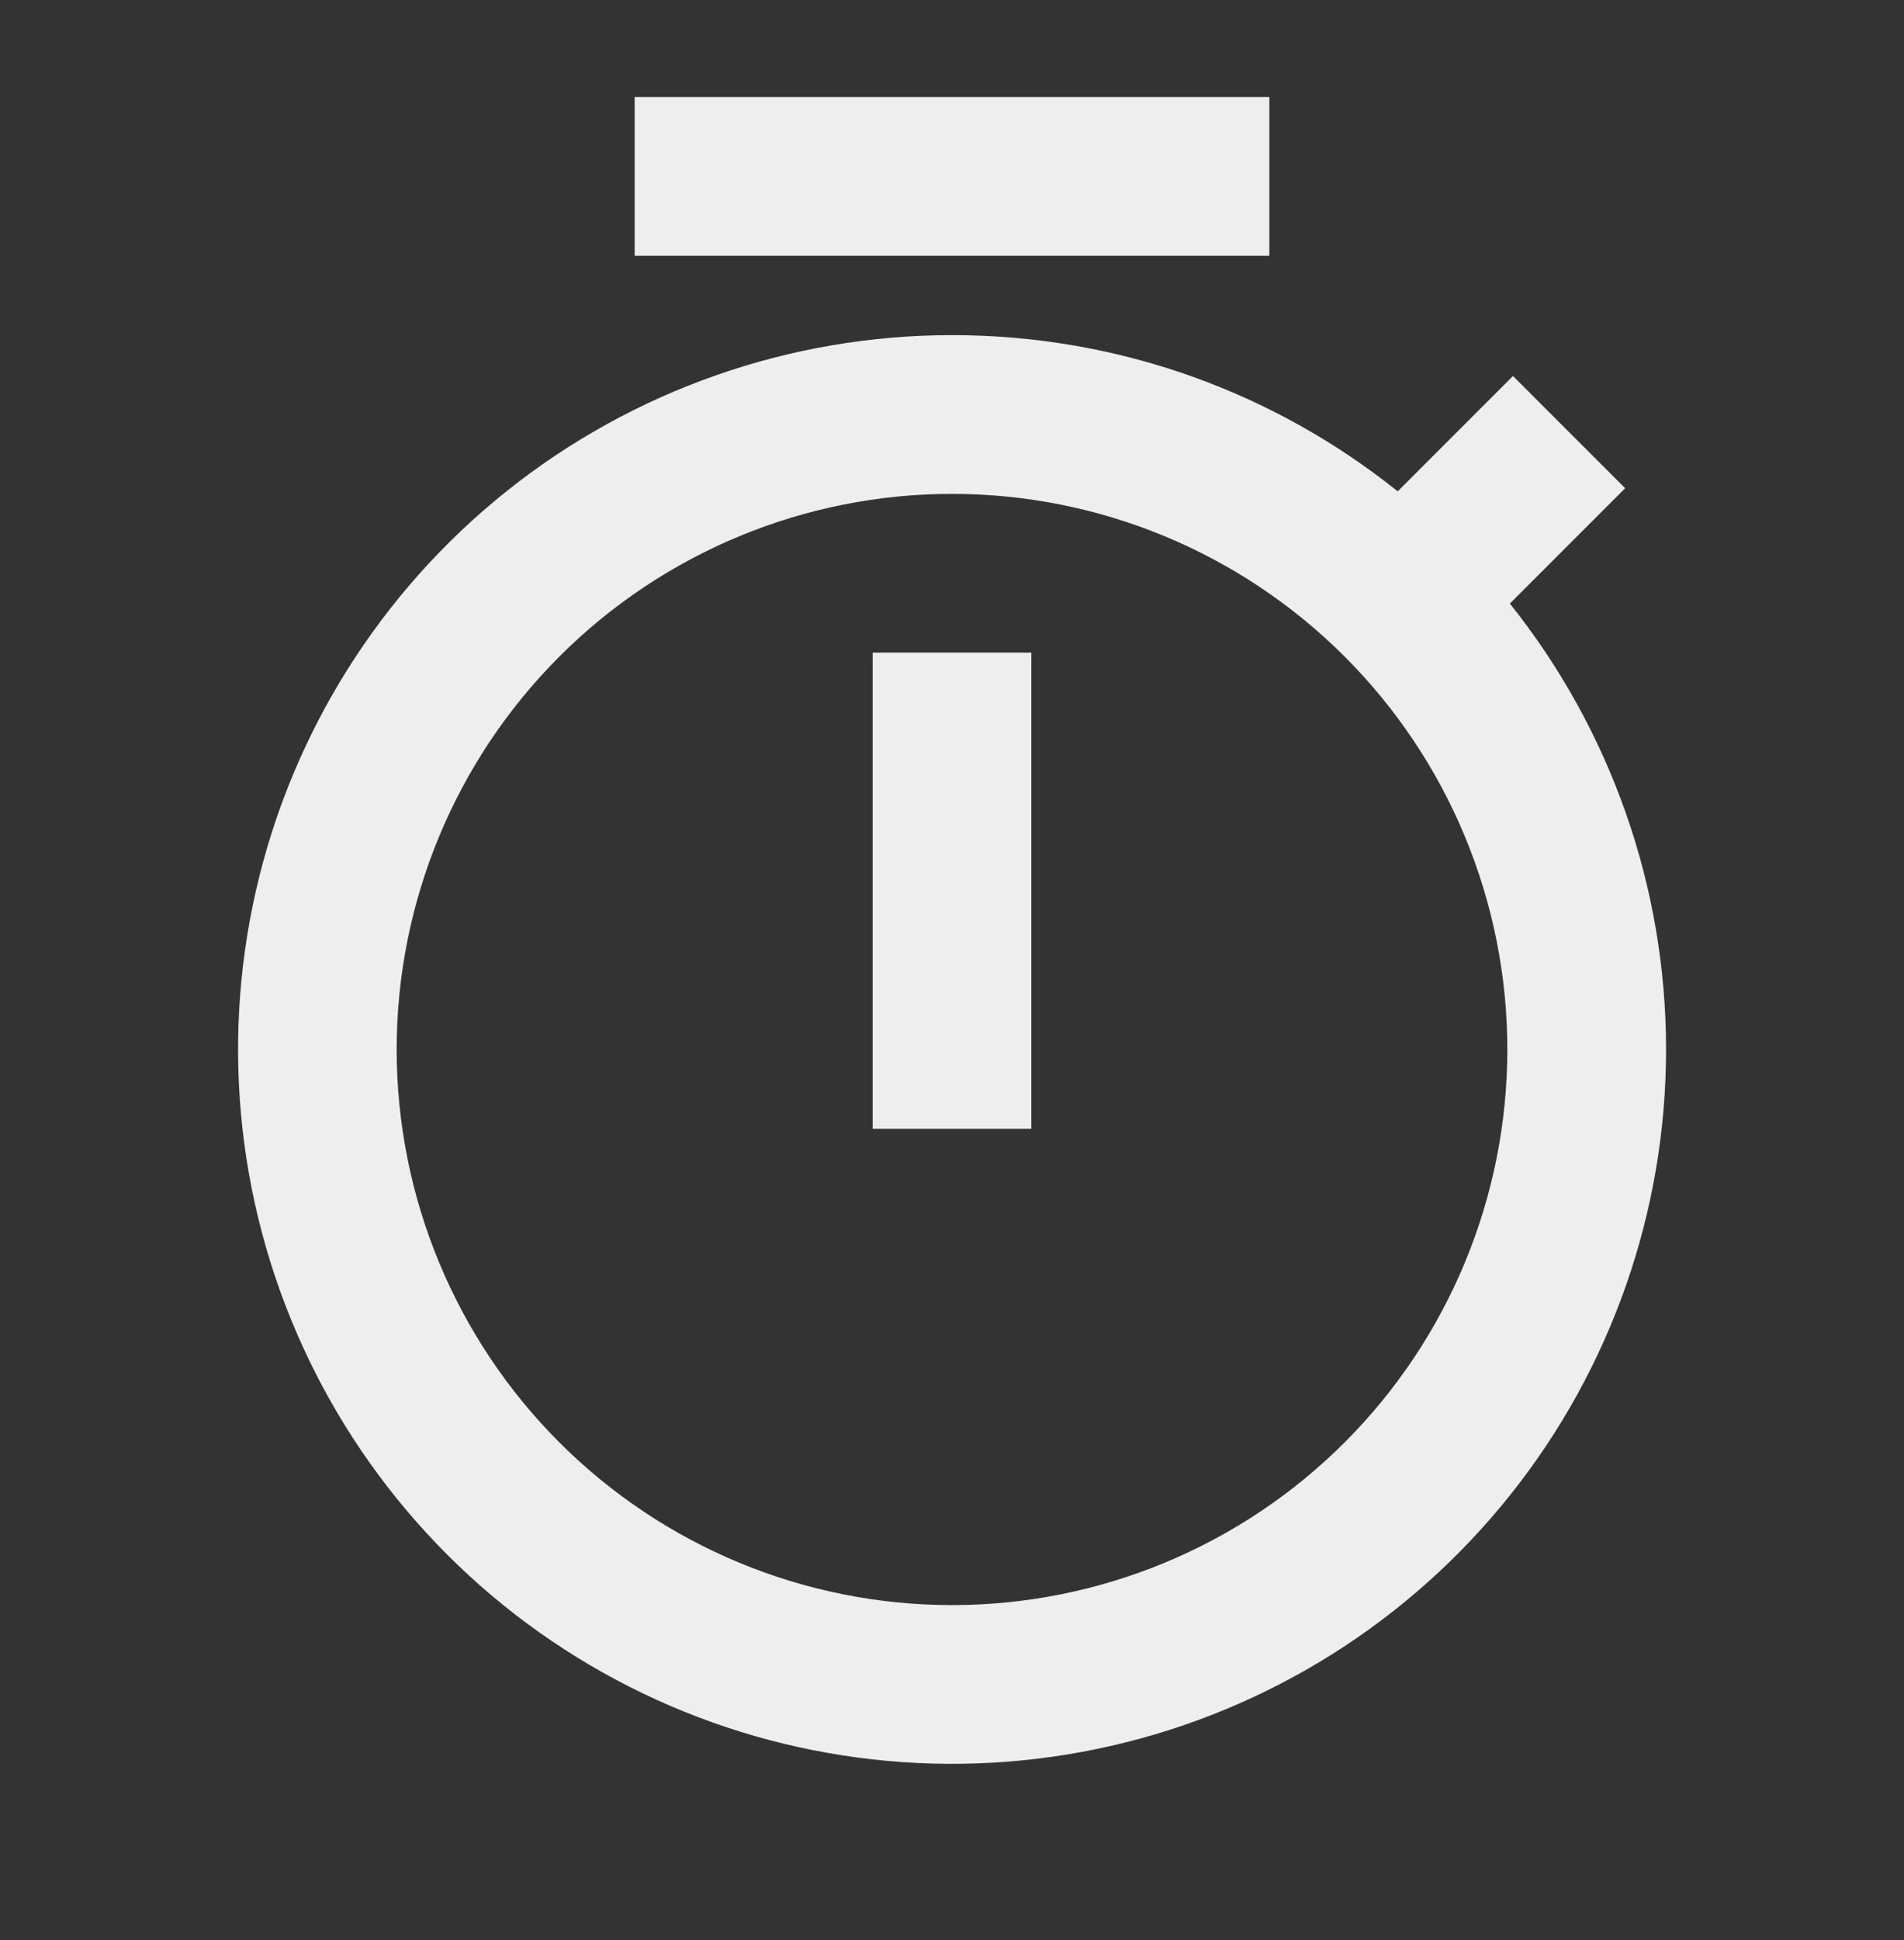 <svg width="54" height="55" viewBox="0 0 54 55" fill="none" xmlns="http://www.w3.org/2000/svg">
<rect x="0" y="0" width="54" height="55" fill="#333333" stroke="none"/>
<path d="M39.641 13.928L42.91 10.659L46.092 13.84L42.822 17.11C45.686 20.694 47.248 25.145 47.252 29.733C47.256 34.321 45.701 38.775 42.843 42.364C39.985 45.953 35.993 48.466 31.52 49.489C27.048 50.513 22.36 49.988 18.225 47.999C14.09 46.011 10.753 42.677 8.761 38.544C6.768 34.41 6.239 29.723 7.258 25.25C8.278 20.776 10.787 16.782 14.373 13.92C17.96 11.059 22.412 9.5 27 9.5C31.782 9.5 36.176 11.156 39.641 13.928ZM27 45.5C29.069 45.5 31.117 45.093 33.028 44.301C34.938 43.51 36.675 42.349 38.137 40.887C39.6 39.424 40.76 37.688 41.551 35.777C42.343 33.866 42.75 31.818 42.75 29.75C42.75 27.682 42.343 25.634 41.551 23.723C40.76 21.812 39.6 20.076 38.137 18.613C36.675 17.151 34.938 15.99 33.028 15.199C31.117 14.407 29.069 14 27 14C22.823 14 18.817 15.659 15.863 18.613C12.91 21.567 11.25 25.573 11.25 29.75C11.25 33.927 12.91 37.933 15.863 40.887C18.817 43.841 22.823 45.5 27 45.5ZM24.75 18.5H29.25V32H24.75V18.5ZM18 2.75H36V7.25H18V2.75Z" fill="#EEEEEE"/>
</svg>
